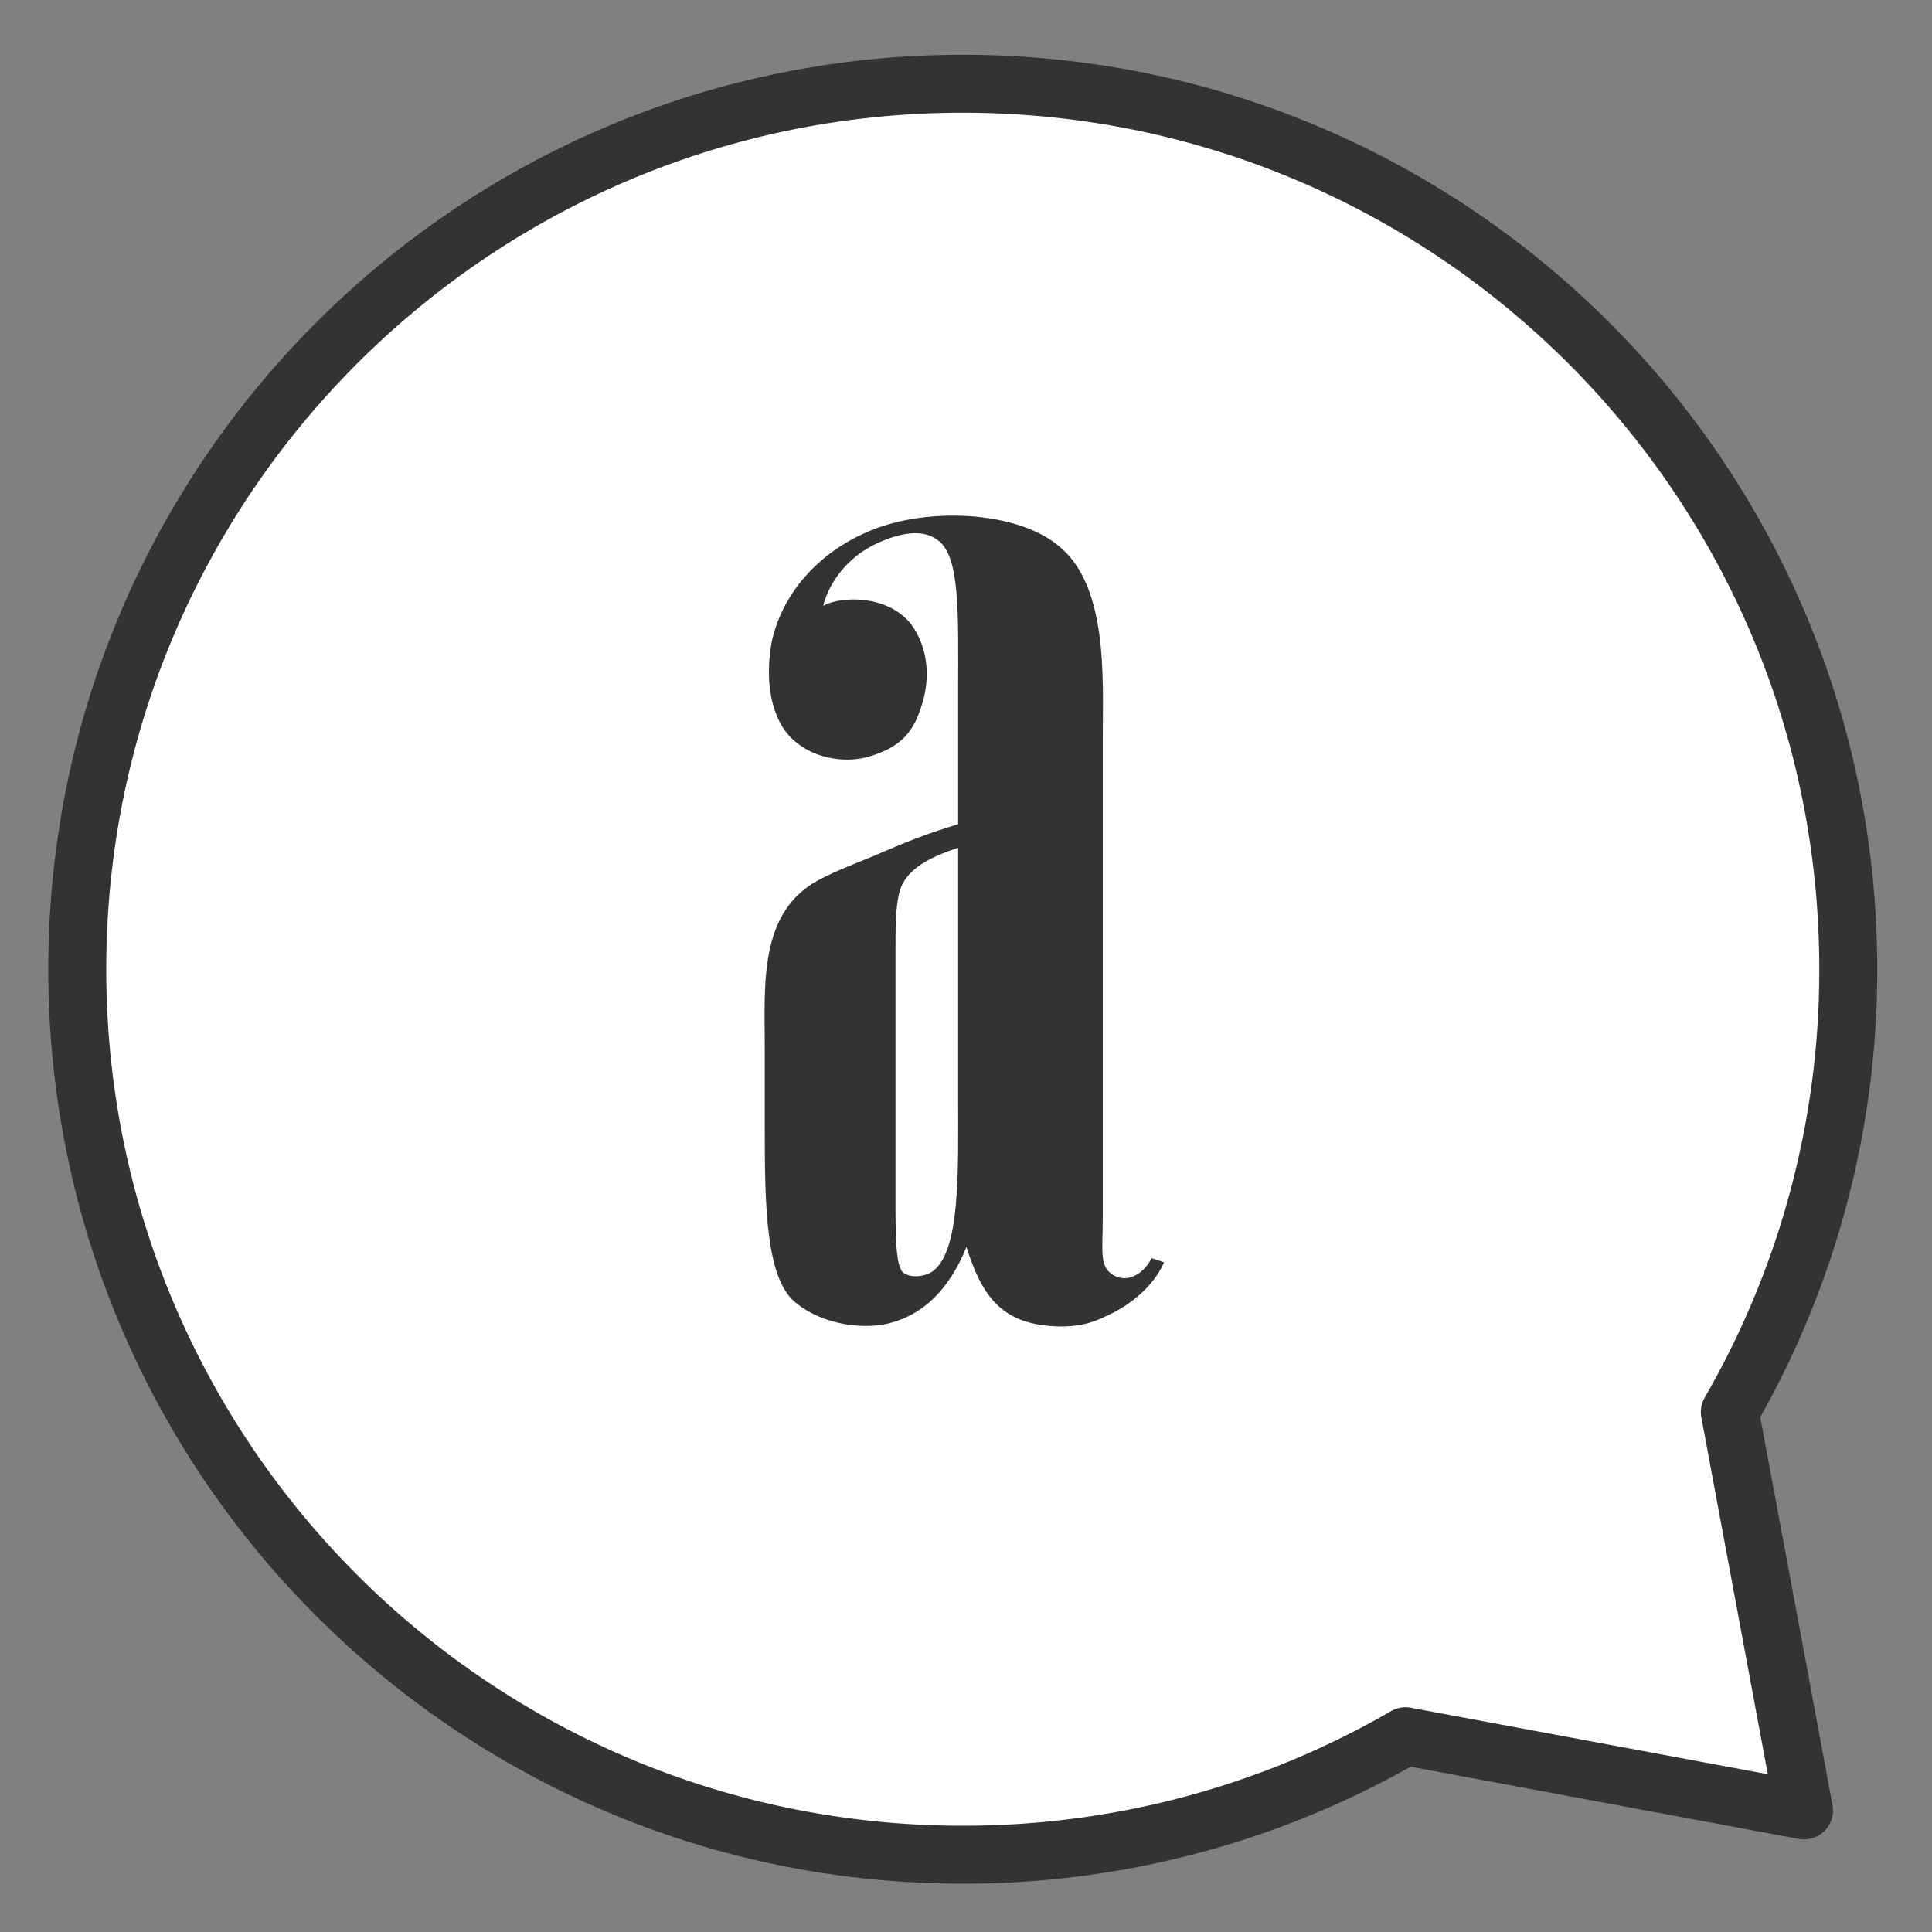 <svg width="50" height="50" viewBox="0 0 50 50" fill="none" xmlns="http://www.w3.org/2000/svg"><rect x="0" y="0" width="50" height="50" fill="#808080" stroke="none"/><g clip-path="url(#clip0_129_24)"><path d="M47.833 25.083c0-12.656-10.26-22.916-22.916-22.916C12.26 2.167 2 12.427 2 25.083 2 37.74 12.26 48 24.917 48c4.173 0 8.09-1.116 11.458-3.066l10.313 1.92-1.92-10.312a22.824 22.824 0 003.065-11.459z" fill="#fff" stroke="#343233" stroke-width="1.5" stroke-linecap="round" stroke-linejoin="round"/><path d="M30.124 32.668c-.18.432-.612.936-1.296 1.296-.432.216-.792.396-1.548.36-1.368-.072-1.872-.792-2.268-2.052-.468 1.152-1.188 1.836-2.196 2.016-.792.108-1.692-.108-2.268-.612-.72-.648-.756-2.448-.756-4.428v-2.16c0-1.476-.144-3.24 1.116-4.14.432-.324 1.476-.684 1.944-.9.936-.396 1.26-.504 1.944-.72v-3.42c0-1.98.072-3.6-.576-3.96-.252-.18-.72-.252-1.512.108s-1.26 1.044-1.404 1.62c.468-.252 1.656-.288 2.268.468.432.576.54 1.404.252 2.196-.216.684-.612 1.044-1.404 1.26-.576.144-1.368.036-1.908-.468-.576-.54-.72-1.548-.54-2.52.252-1.188 1.152-2.304 2.556-2.88 1.476-.612 3.744-.504 4.824.36 1.332 1.008 1.188 3.456 1.188 4.932v12.492c0 .9-.108 1.296.324 1.512.396.18.792-.144.936-.468l.324.108zM24.796 21.94c-.648.216-1.188.468-1.44.936-.18.36-.18 1.044-.18 1.548v6.912c0 .9.036 1.404.18 1.584.216.18.576.108.756 0 .756-.504.684-2.628.684-4.536V21.94z" fill="#343233"/></g><defs><clipPath id="clip0_129_24"><path fill="#fff" d="M0 0h50v50H0z"/></clipPath></defs></svg>